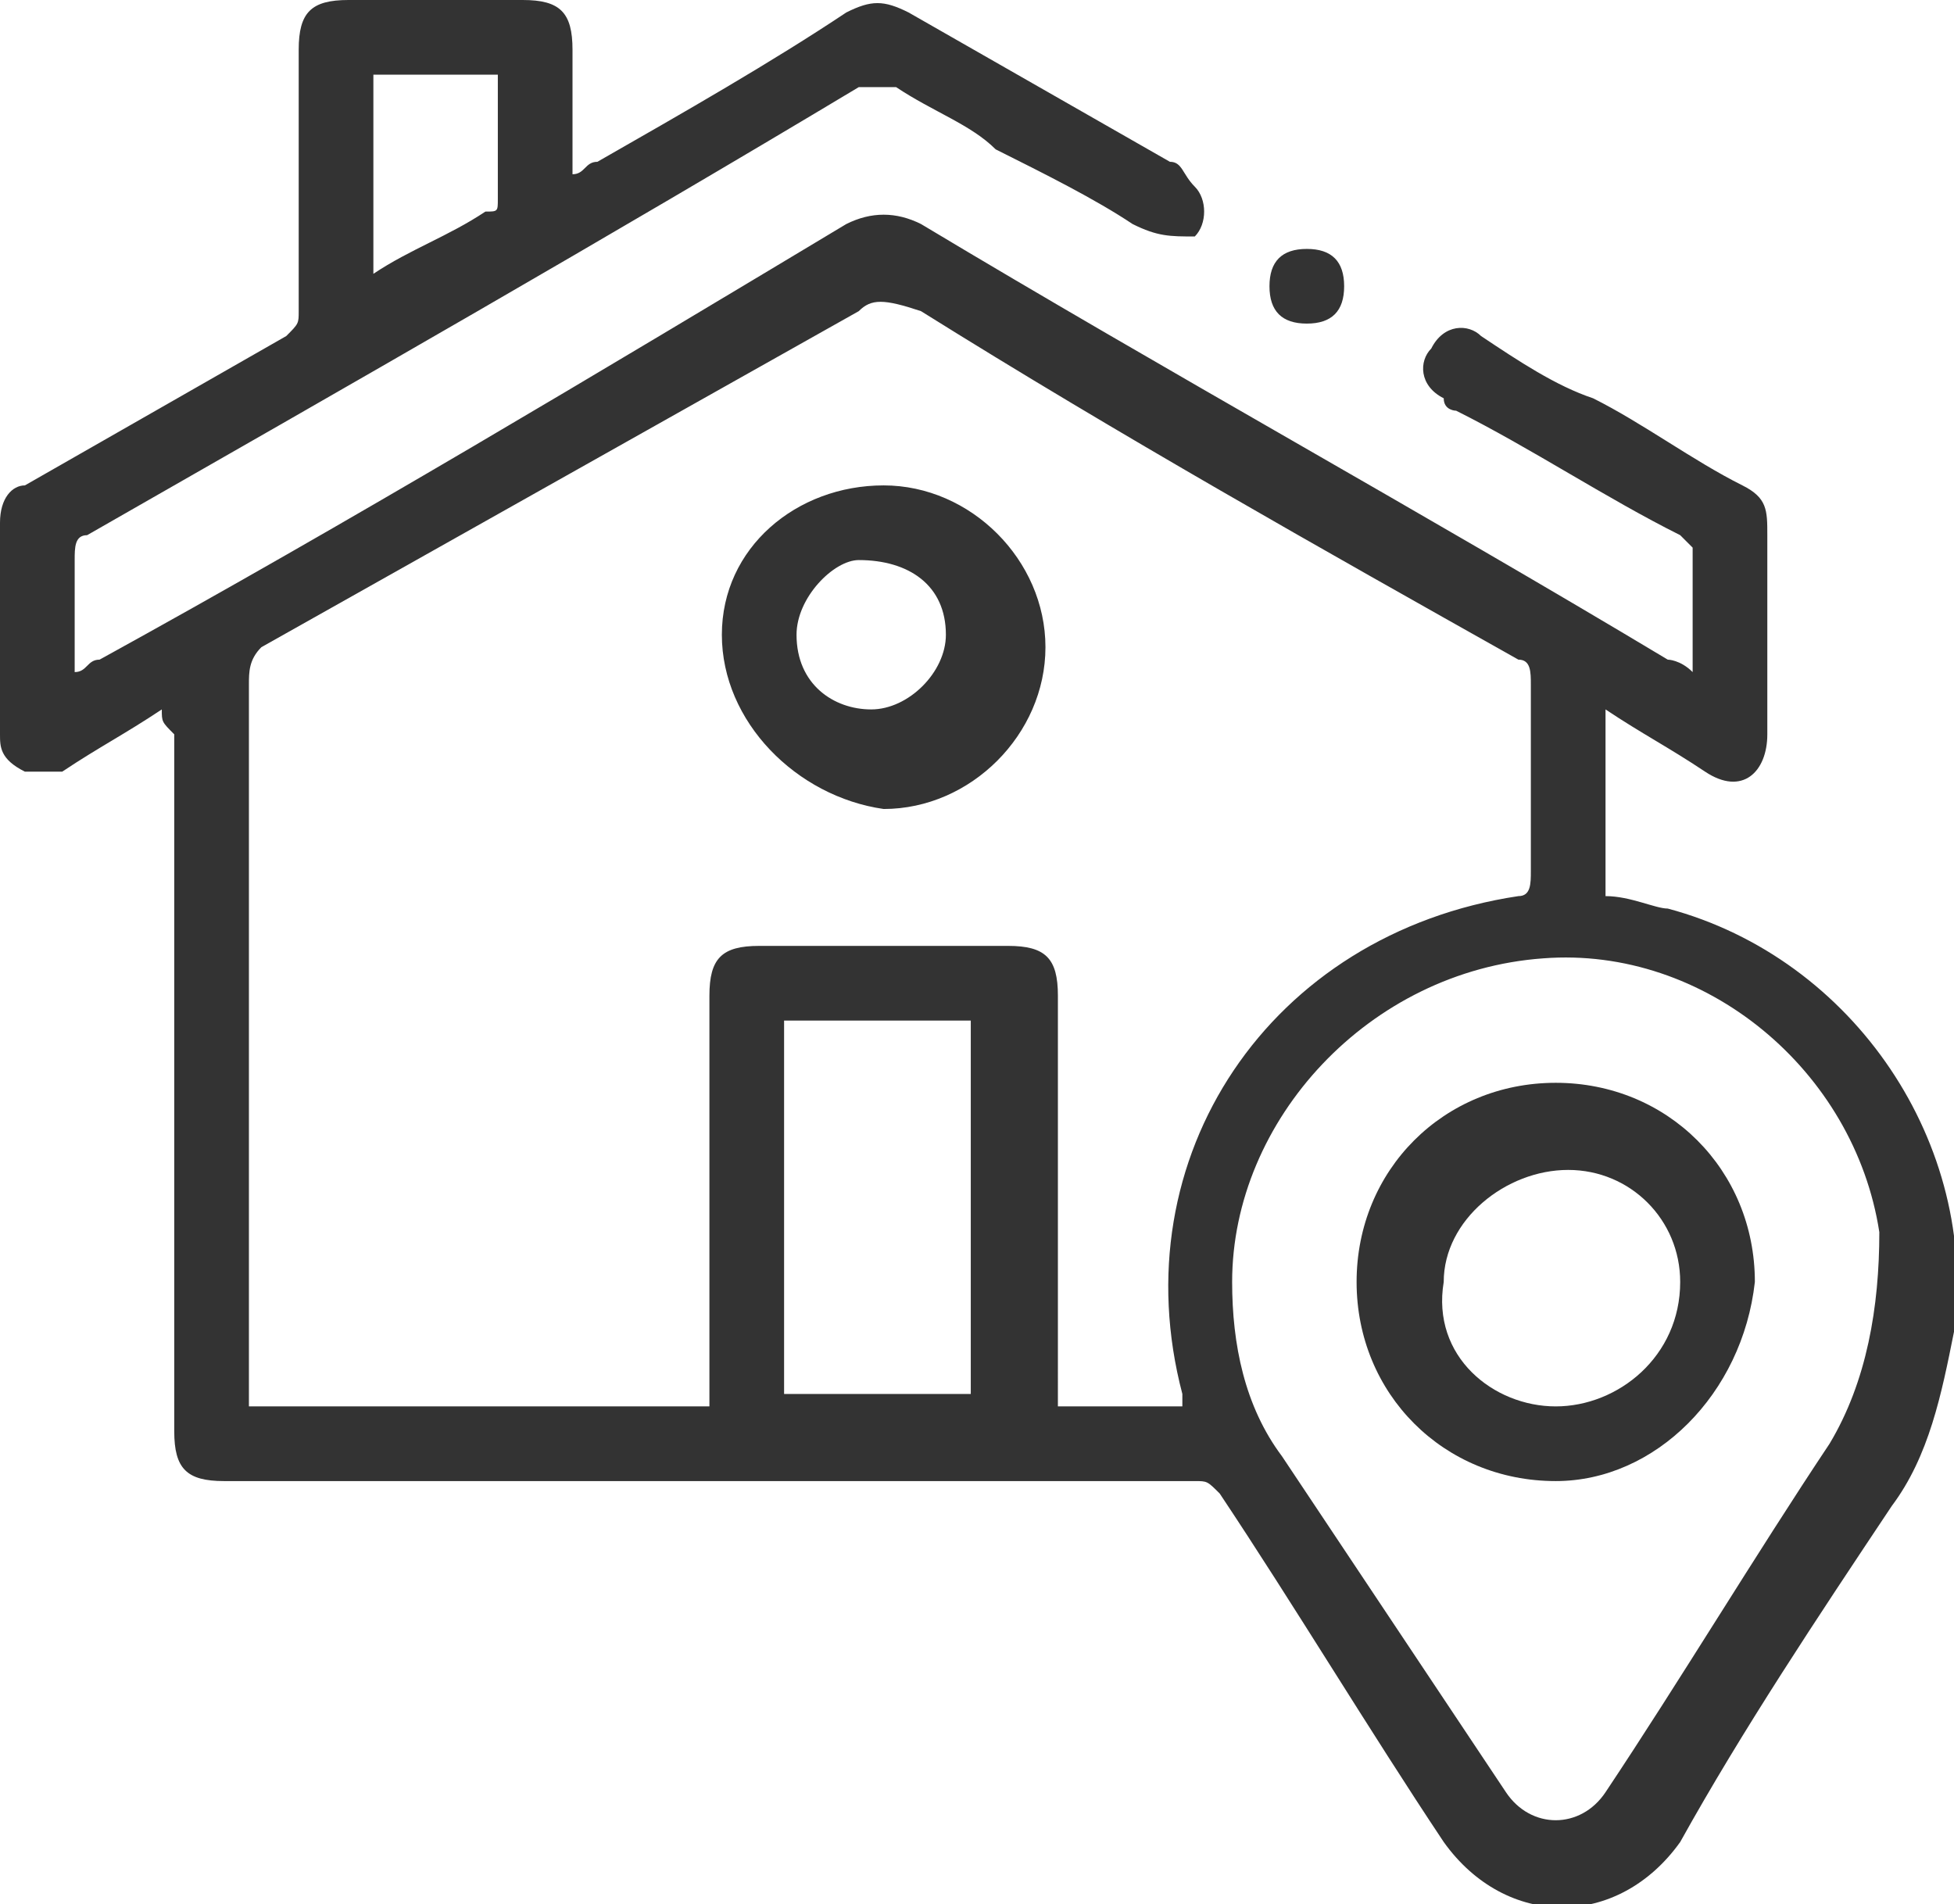 <?xml version="1.0" encoding="utf-8"?>
<!-- Generator: Adobe Illustrator 25.4.1, SVG Export Plug-In . SVG Version: 6.00 Build 0)  -->
<svg version="1.1" id="Ebene_1" xmlns="http://www.w3.org/2000/svg" xmlns:xlink="http://www.w3.org/1999/xlink" x="0px" y="0px"
	 viewBox="0 0 15.7 15.3" style="enable-background:new 0 0 15.7 15.3;" xml:space="preserve">
<style type="text/css">
	.st0{fill:#333333;}
</style>
<g id="RGCBW9_00000031203281257460020270000016013853110534310791_">
	<g>
		<path class="st0" d="M1.3,5.7C1,5.9,0.8,6,0.5,6.2c-0.1,0-0.2,0-0.3,0C0,6.1,0,6,0,5.9c0-0.6,0-1.1,0-1.7C0,4,0.1,3.9,0.2,3.9
			c0.7-0.4,1.4-0.8,2.1-1.2c0.1-0.1,0.1-0.1,0.1-0.2c0-0.7,0-1.4,0-2.1C2.4,0.1,2.5,0,2.8,0c0.5,0,1,0,1.4,0c0.3,0,0.4,0.1,0.4,0.4
			c0,0.3,0,0.6,0,1c0.1,0,0.1-0.1,0.2-0.1c0.7-0.4,1.4-0.8,2-1.2C7,0,7.1,0,7.3,0.1C8,0.5,8.7,0.9,9.4,1.3c0.1,0,0.1,0.1,0.2,0.2
			c0.1,0.1,0.1,0.3,0,0.4C9.4,1.9,9.3,1.9,9.1,1.8C8.8,1.6,8.4,1.4,8,1.2C7.8,1,7.5,0.9,7.2,0.7C7.1,0.7,7,0.7,6.9,0.7
			C4.9,1.9,2.8,3.1,0.7,4.3C0.6,4.3,0.6,4.4,0.6,4.5c0,0.3,0,0.6,0,0.9c0.1,0,0.1-0.1,0.2-0.1c2-1.1,4-2.3,6-3.5
			c0.2-0.1,0.4-0.1,0.6,0c2,1.2,4,2.3,6,3.5c0,0,0.1,0,0.2,0.1c0-0.3,0-0.7,0-1c0,0-0.1-0.1-0.1-0.1c-0.6-0.3-1.2-0.7-1.8-1
			c0,0-0.1,0-0.1-0.1c-0.2-0.1-0.2-0.3-0.1-0.4c0.1-0.2,0.3-0.2,0.4-0.1c0.3,0.2,0.6,0.4,0.9,0.5c0.4,0.2,0.8,0.5,1.2,0.7
			c0.2,0.1,0.2,0.2,0.2,0.4c0,0.5,0,1.1,0,1.6c0,0.3-0.2,0.5-0.5,0.3c-0.3-0.2-0.5-0.3-0.8-0.5c0,0.5,0,1,0,1.5
			c0.2,0,0.4,0.1,0.5,0.1c1.5,0.4,2.5,1.9,2.3,3.4c-0.1,0.5-0.2,1-0.5,1.4c-0.6,0.9-1.2,1.8-1.7,2.7c-0.5,0.7-1.4,0.7-1.9,0
			c-0.6-0.9-1.2-1.9-1.8-2.8c-0.1-0.1-0.1-0.1-0.2-0.1c-2.6,0-5.2,0-7.8,0c-0.3,0-0.4-0.1-0.4-0.4c0-1.9,0-3.7,0-5.6
			C1.3,5.8,1.3,5.8,1.3,5.7z M8.5,11.3c0.3,0,0.6,0,1,0c0,0,0-0.1,0-0.1c-0.5-1.9,0.7-3.7,2.7-4c0.1,0,0.1-0.1,0.1-0.2
			c0-0.5,0-1,0-1.5c0-0.1,0-0.2-0.1-0.2c-1.6-0.9-3.2-1.8-4.8-2.8C7.1,2.4,7,2.4,6.9,2.5C5.3,3.4,3.7,4.3,2.1,5.2C2,5.3,2,5.4,2,5.5
			c0,1.9,0,3.7,0,5.6c0,0.1,0,0.1,0,0.2c1.2,0,2.5,0,3.7,0c0-0.1,0-0.1,0-0.2c0-1,0-2,0-3.1c0-0.3,0.1-0.4,0.4-0.4c0.7,0,1.3,0,2,0
			c0.3,0,0.4,0.1,0.4,0.4c0,1,0,2,0,3C8.5,11.1,8.5,11.2,8.5,11.3z M9.9,10.3c0,0.5,0.1,1,0.4,1.4c0.6,0.9,1.2,1.8,1.8,2.7
			c0.2,0.3,0.6,0.3,0.8,0c0.6-0.9,1.2-1.9,1.8-2.8c0.3-0.5,0.4-1.1,0.4-1.7c-0.2-1.3-1.4-2.3-2.7-2.2C11,7.8,9.9,9,9.9,10.3z
			 M6.3,8.2c0,1,0,2,0,3c0.5,0,1,0,1.5,0c0-1,0-2,0-3C7.3,8.2,6.8,8.2,6.3,8.2z M4,0.6c-0.3,0-0.6,0-1,0c0,0.5,0,1.1,0,1.6
			c0.3-0.2,0.6-0.3,0.9-0.5C4,1.7,4,1.7,4,1.6C4,1.3,4,1,4,0.6z"/>
		<path class="st0" d="M10.5,2c0.2,0,0.3,0.1,0.3,0.3c0,0.2-0.1,0.3-0.3,0.3c-0.2,0-0.3-0.1-0.3-0.3C10.2,2.1,10.3,2,10.5,2z"/>
		<path class="st0" d="M5.8,5.1c0-0.7,0.6-1.2,1.3-1.2c0.7,0,1.3,0.6,1.3,1.3c0,0.7-0.6,1.3-1.3,1.3C6.4,6.4,5.8,5.8,5.8,5.1z
			 M6.4,5.1c0,0.4,0.3,0.6,0.6,0.6c0.3,0,0.6-0.3,0.6-0.6c0-0.4-0.3-0.6-0.7-0.6C6.7,4.5,6.4,4.8,6.4,5.1z"/>
		<path class="st0" d="M12.5,11.9c-0.9,0-1.6-0.7-1.6-1.6c0-0.9,0.7-1.6,1.6-1.6c0.9,0,1.6,0.7,1.6,1.6C14,11.2,13.3,11.9,12.5,11.9
			z M12.5,11.3c0.5,0,1-0.4,1-1c0-0.5-0.4-0.9-0.9-0.9c-0.5,0-1,0.4-1,0.9C11.5,10.9,12,11.3,12.5,11.3z"/>
	</g>
</g>
</svg>
